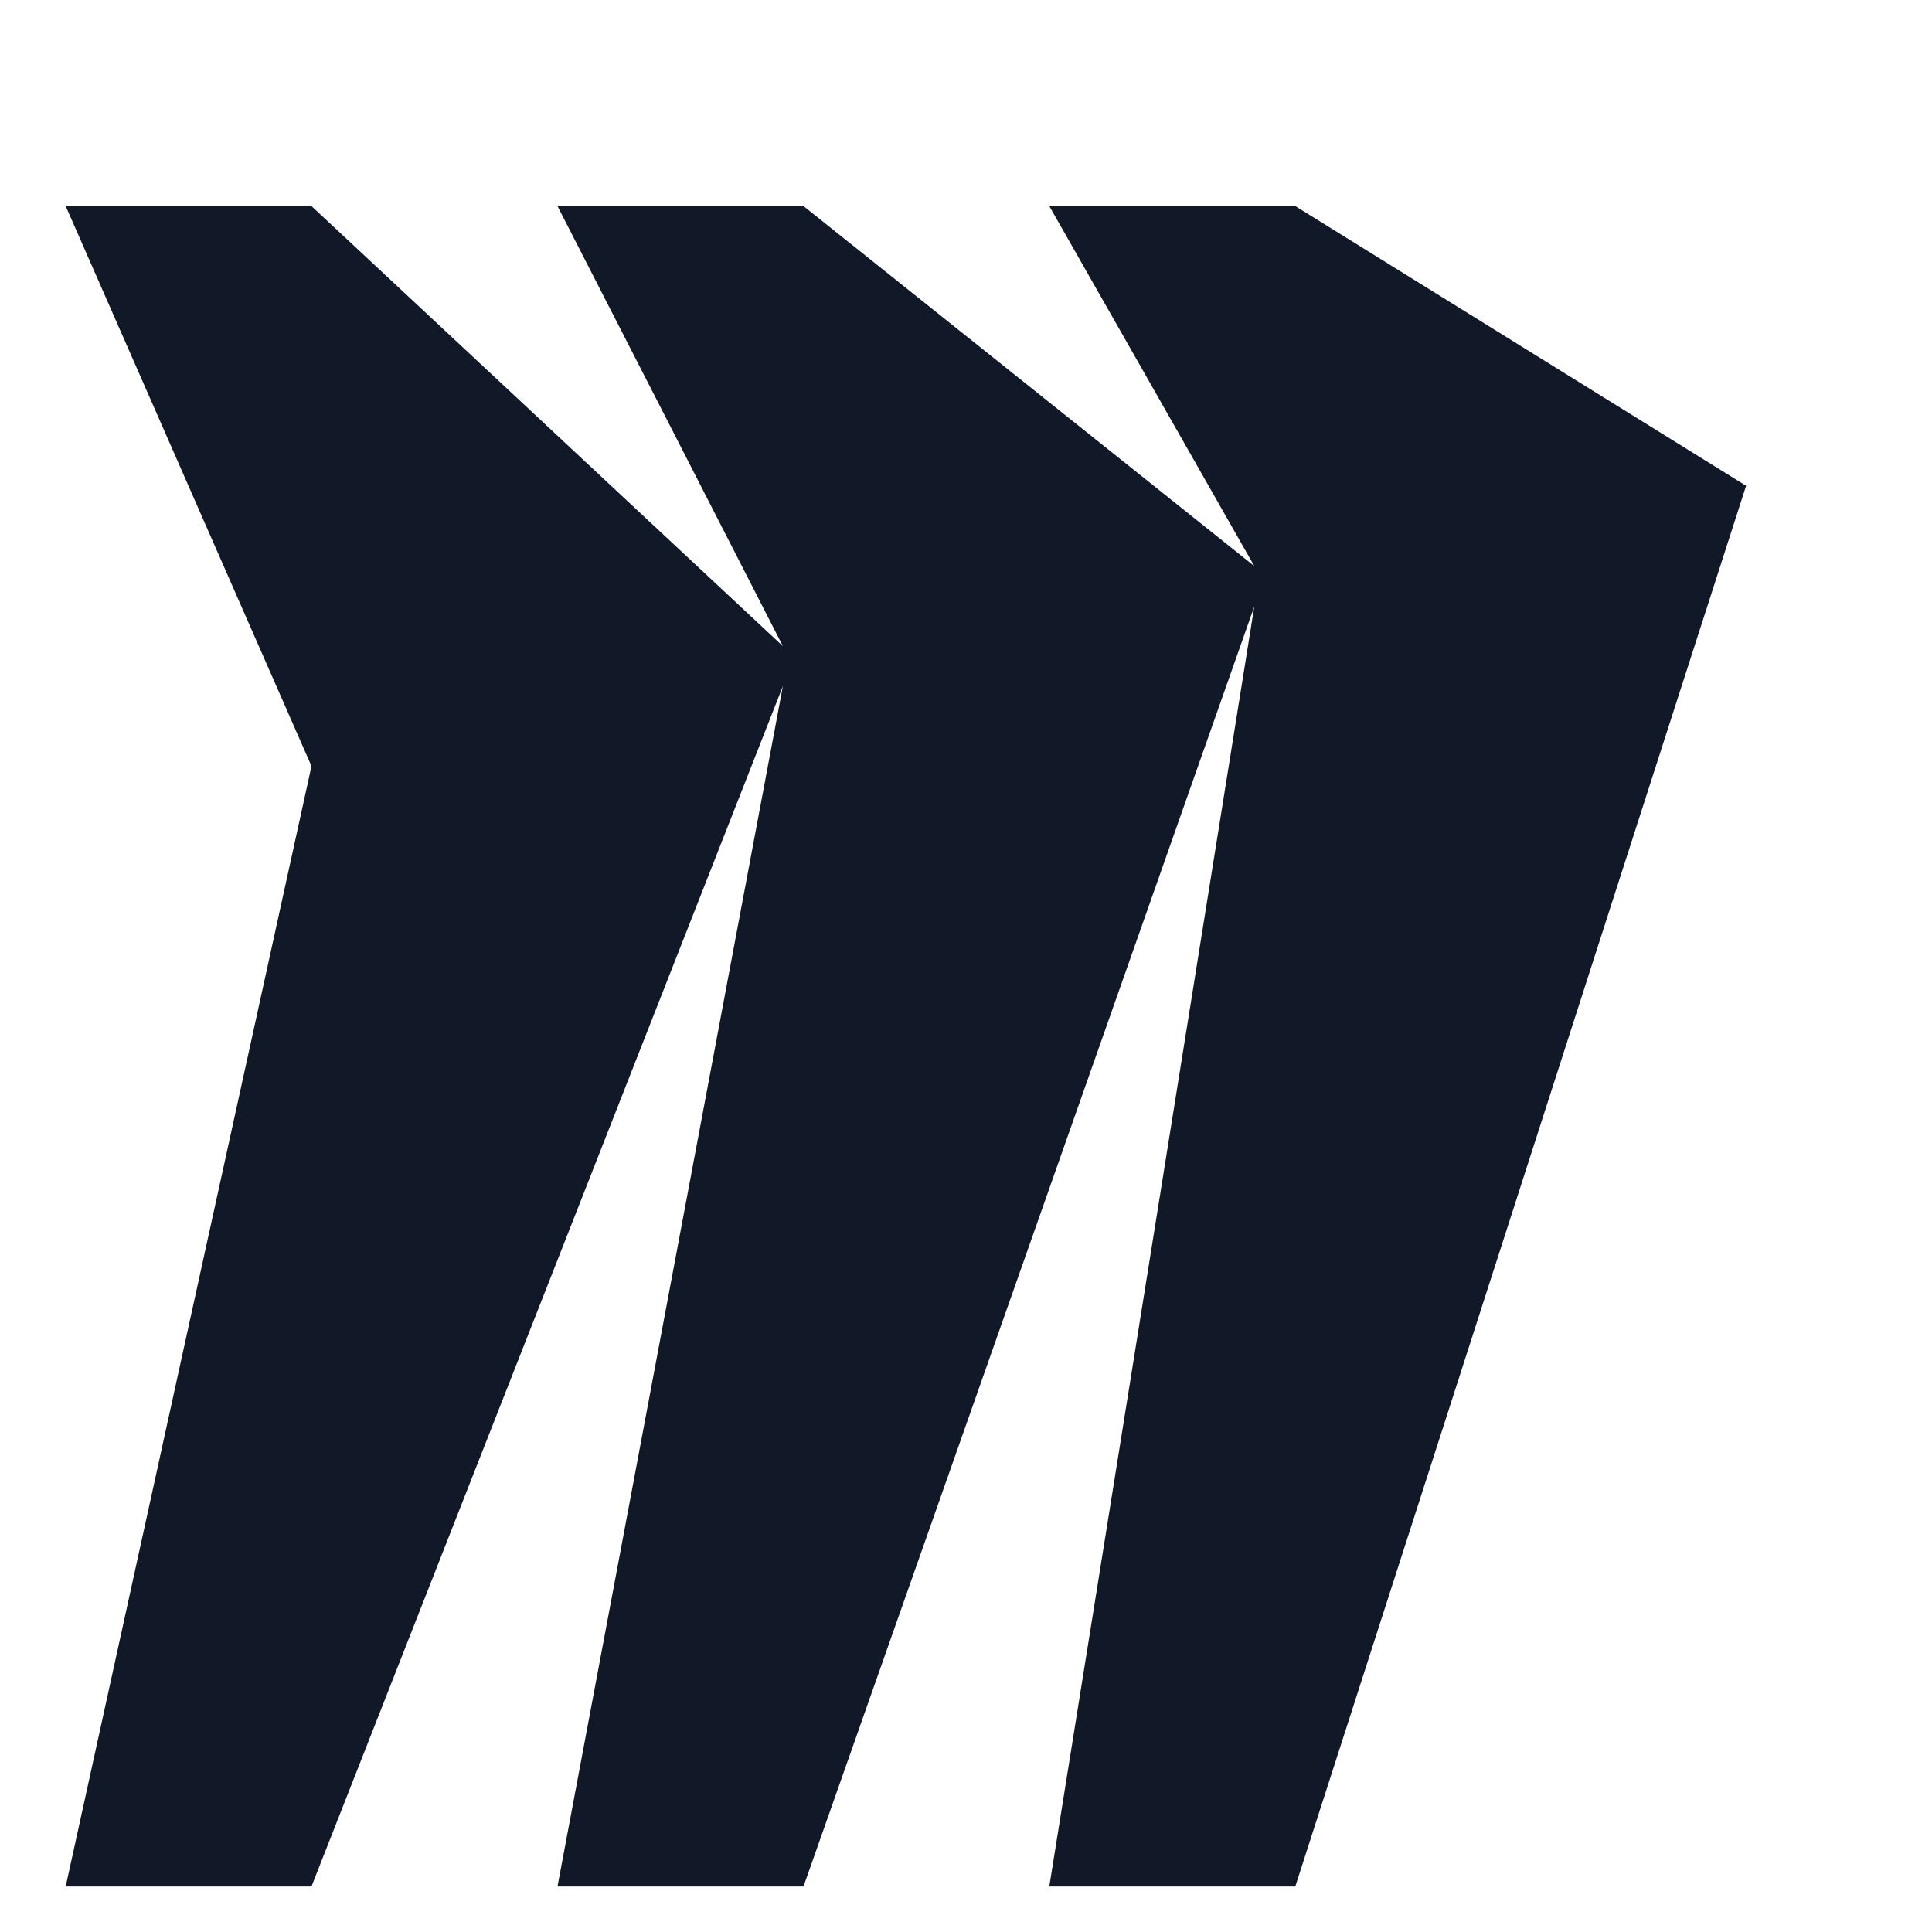 <svg width="9" height="9" viewBox="0 0 9 9" fill="none" xmlns="http://www.w3.org/2000/svg">
<path d="M6.034 0.96H4.888L5.843 2.637L3.743 0.96H2.597L3.647 3.01L1.451 0.96H0.306L1.451 3.569L0.306 8.788H1.451L3.647 3.196L2.597 8.788H3.743L5.843 2.825L4.888 8.788H6.034L8.134 2.263L6.034 0.96Z" fill="#111827"/>
</svg>
